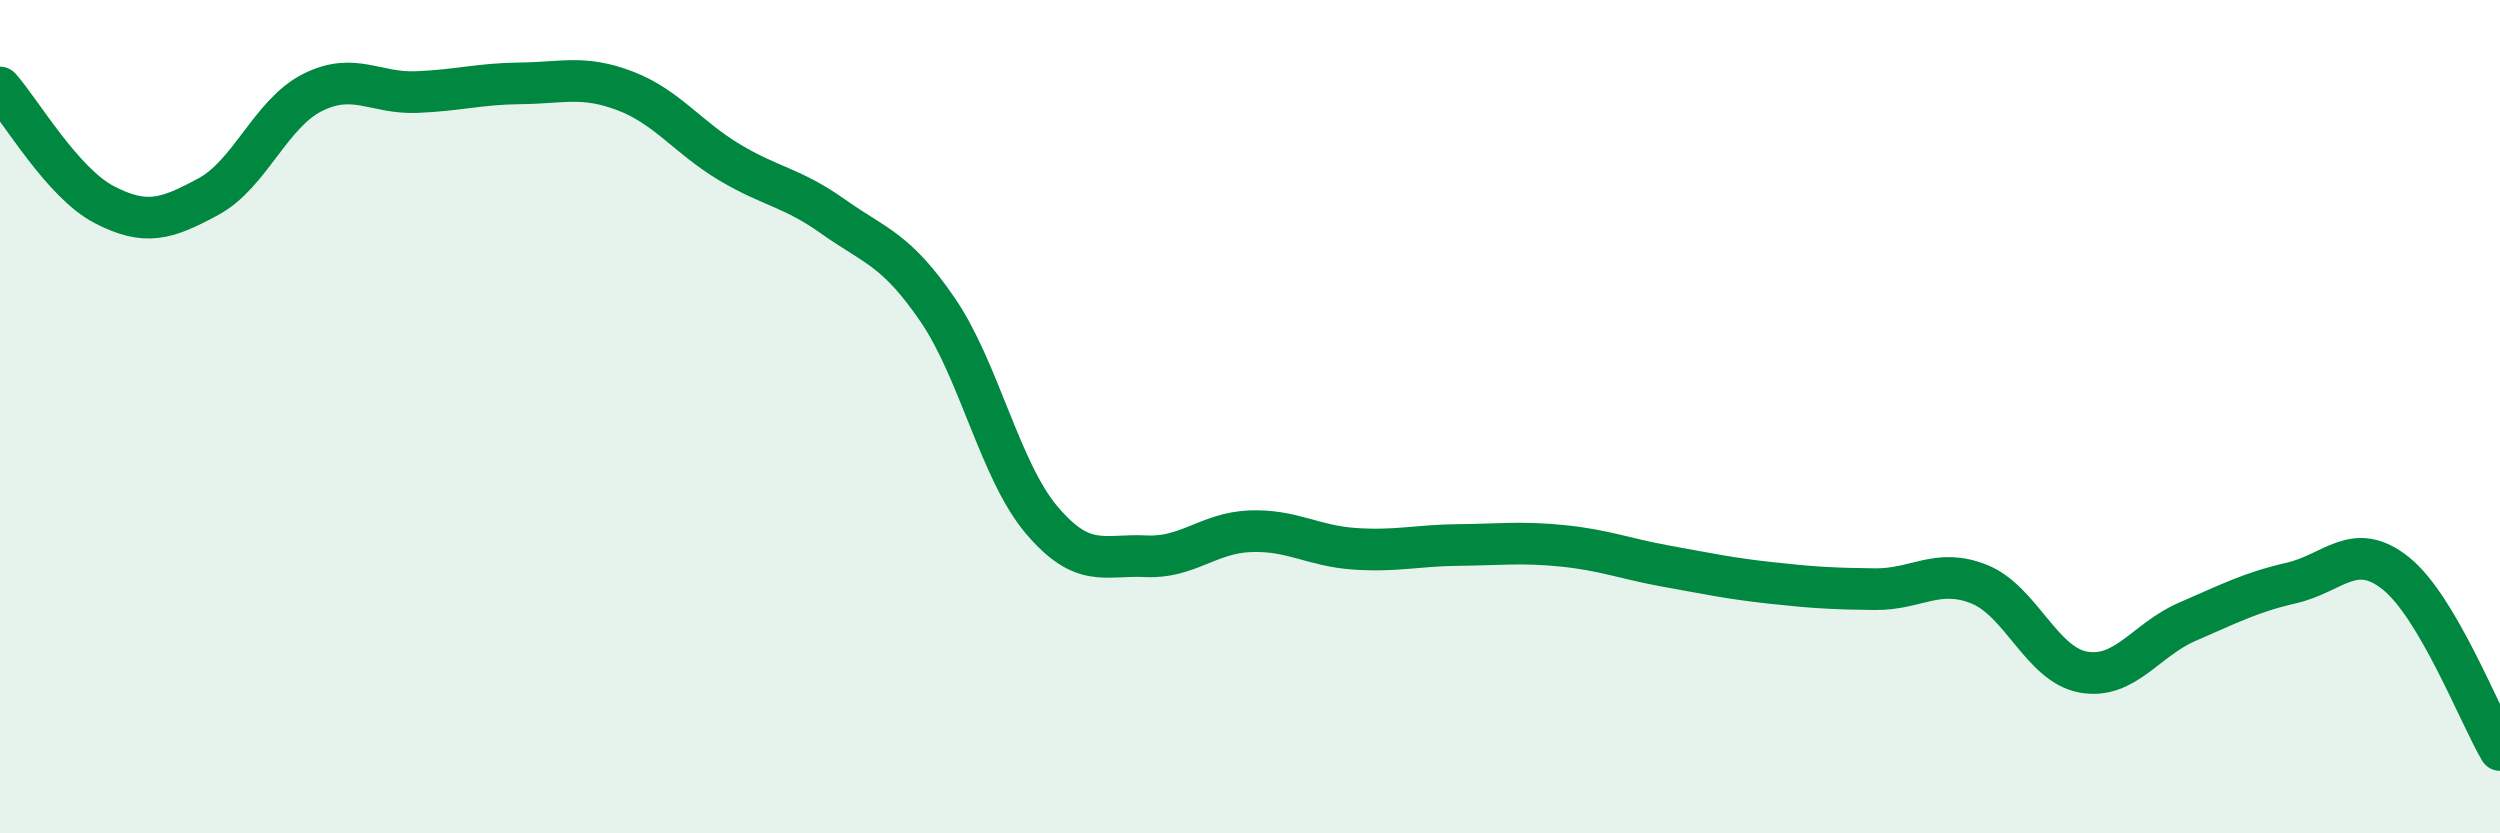 
    <svg width="60" height="20" viewBox="0 0 60 20" xmlns="http://www.w3.org/2000/svg">
      <path
        d="M 0,2.1 C 0.5,2.66 1.5,4.39 2.5,4.91 C 3.5,5.43 4,5.26 5,4.72 C 6,4.18 6.5,2.72 7.5,2.22 C 8.5,1.72 9,2.25 10,2.21 C 11,2.17 11.5,2.01 12.5,2 C 13.5,1.99 14,1.8 15,2.18 C 16,2.56 16.5,3.29 17.5,3.89 C 18.5,4.49 19,4.49 20,5.2 C 21,5.91 21.5,5.97 22.5,7.43 C 23.5,8.89 24,11.3 25,12.48 C 26,13.66 26.5,13.3 27.5,13.35 C 28.5,13.4 29,12.79 30,12.75 C 31,12.71 31.5,13.1 32.5,13.17 C 33.5,13.24 34,13.09 35,13.08 C 36,13.07 36.5,13 37.5,13.1 C 38.5,13.2 39,13.41 40,13.59 C 41,13.77 41.5,13.88 42.5,13.99 C 43.5,14.1 44,14.13 45,14.14 C 46,14.15 46.5,13.62 47.5,14.02 C 48.5,14.42 49,15.95 50,16.13 C 51,16.31 51.5,15.35 52.5,14.92 C 53.5,14.49 54,14.22 55,13.99 C 56,13.76 56.5,12.96 57.5,13.76 C 58.5,14.56 59.5,17.15 60,18L60 20L0 20Z"
        fill="#008740"
        opacity="0.1"
        stroke-linecap="round"
        stroke-linejoin="round"
      />
      <path
        d="M 0,2.1 C 0.5,2.66 1.5,4.39 2.5,4.91 C 3.5,5.43 4,5.26 5,4.72 C 6,4.18 6.5,2.72 7.5,2.22 C 8.5,1.72 9,2.25 10,2.21 C 11,2.17 11.5,2.01 12.5,2 C 13.5,1.99 14,1.8 15,2.18 C 16,2.56 16.5,3.29 17.5,3.89 C 18.5,4.49 19,4.49 20,5.2 C 21,5.91 21.5,5.97 22.5,7.43 C 23.5,8.89 24,11.3 25,12.48 C 26,13.66 26.5,13.3 27.5,13.35 C 28.5,13.4 29,12.79 30,12.75 C 31,12.71 31.5,13.1 32.5,13.17 C 33.5,13.24 34,13.09 35,13.08 C 36,13.07 36.5,13 37.5,13.1 C 38.5,13.2 39,13.41 40,13.59 C 41,13.77 41.5,13.88 42.5,13.99 C 43.5,14.1 44,14.13 45,14.14 C 46,14.15 46.5,13.62 47.5,14.02 C 48.5,14.42 49,15.95 50,16.13 C 51,16.31 51.5,15.35 52.5,14.92 C 53.5,14.49 54,14.22 55,13.99 C 56,13.76 56.5,12.96 57.5,13.76 C 58.5,14.56 59.5,17.15 60,18"
        stroke="#008740"
        stroke-width="1"
        fill="none"
        stroke-linecap="round"
        stroke-linejoin="round"
      />
    </svg>
  